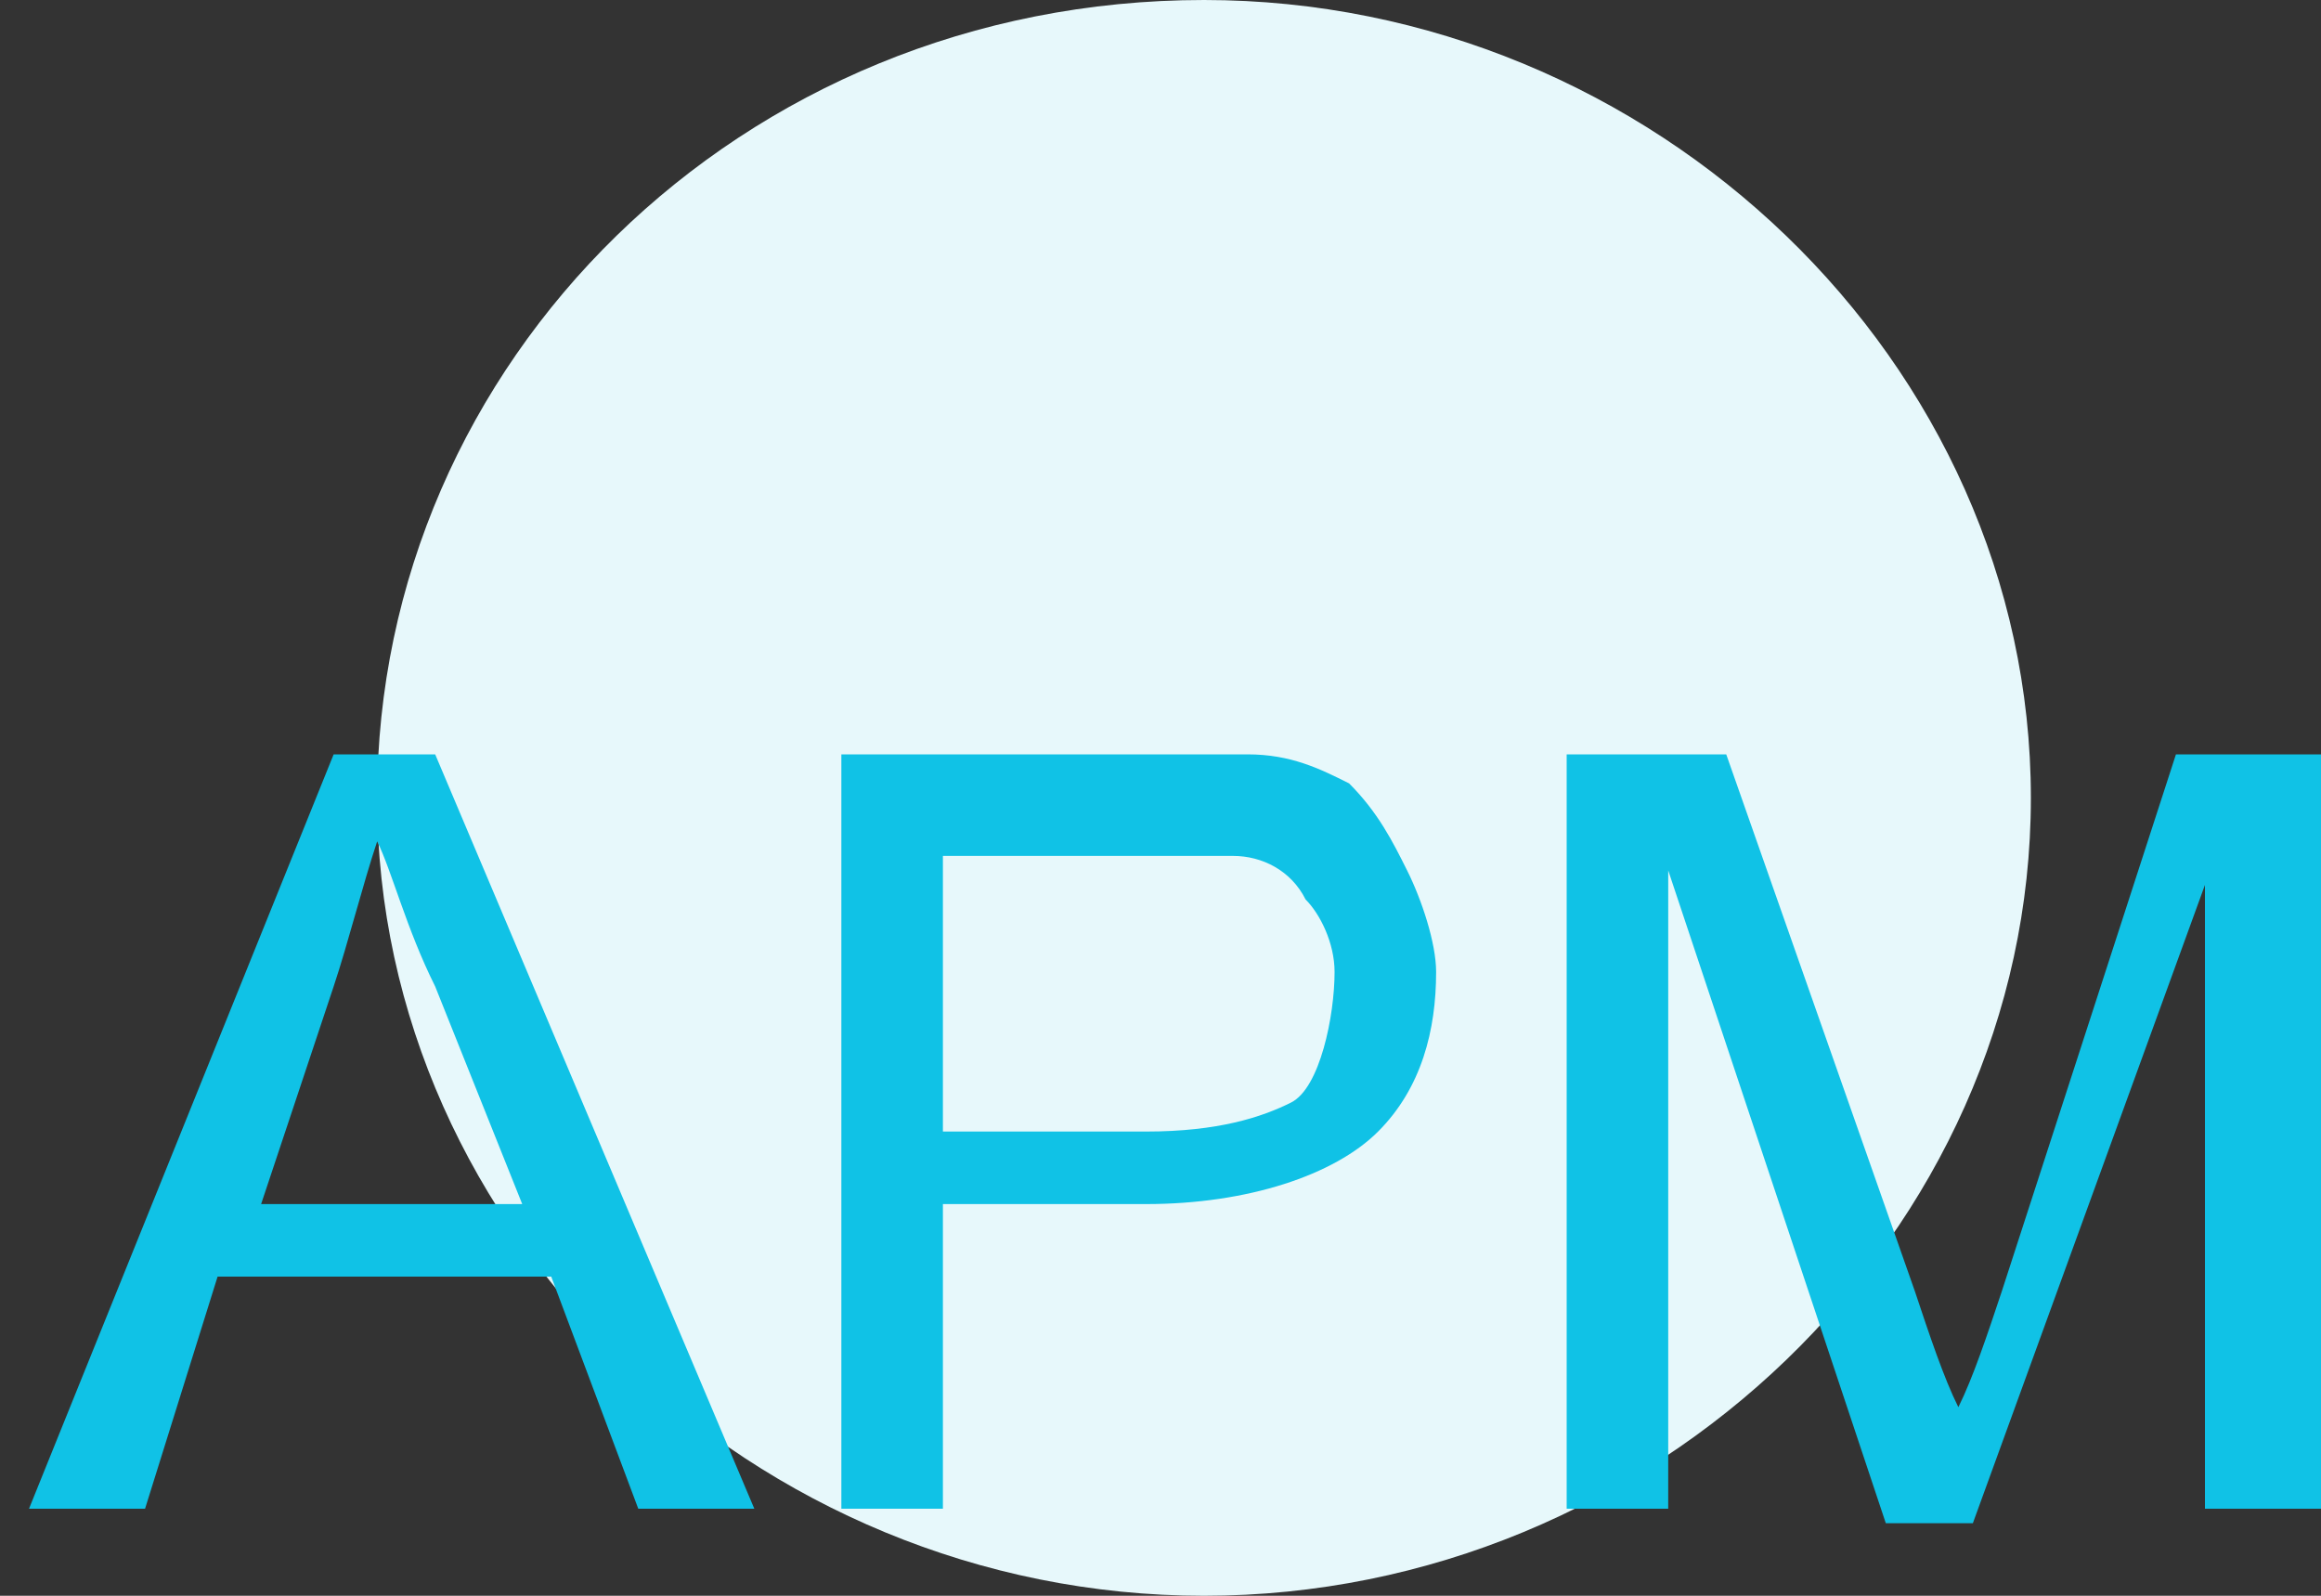 <?xml version="1.0" encoding="utf-8"?>
<!-- Generator: Adobe Illustrator 26.4.1, SVG Export Plug-In . SVG Version: 6.00 Build 0)  -->
<svg version="1.1" id="图层_1" xmlns="http://www.w3.org/2000/svg" xmlns:xlink="http://www.w3.org/1999/xlink" x="0px" y="0px"
	 viewBox="0 0 16 11" style="enable-background:new 0 0 16 11;" xml:space="preserve">
<rect x="0" y="0" width="16" height="11" fill="#333333" stroke="none"/>
<style type="text/css">
	.st0{fill-rule:evenodd;clip-rule:evenodd;fill:#E7F8FB;}
	.st1{fill-rule:evenodd;clip-rule:evenodd;fill:#10C2E6;}
</style>
<path class="st0" d="M8.3,0c3.1,0,5.7,2.5,5.7,5.5S11.4,11,8.3,11c-3.1,0-5.7-2.5-5.7-5.5S5.1,0,8.3,0z"/>
<path class="st1" d="M15.2,10.4V6.1l-1.6,4.4H13L11.5,6v4.4h-0.7V5.2h1.1l1.3,3.7c0.1,0.3,0.2,0.6,0.3,0.8c0.1-0.2,0.2-0.5,0.3-0.8
	L15,5.2h1v5.2H15.2z M7.9,8.3H6.5v2.1H5.8V5.2h2c0.4,0,0.6,0,0.8,0c0.3,0,0.5,0.1,0.7,0.2C9.5,5.6,9.6,5.8,9.7,6
	c0.1,0.2,0.2,0.5,0.2,0.7c0,0.4-0.1,0.8-0.4,1.1C9.2,8.1,8.6,8.3,7.9,8.3z M9,6.2C8.9,6,8.7,5.9,8.5,5.9c-0.1,0-0.3,0-0.7,0H6.5v1.9
	h1.4c0.5,0,0.8-0.1,1-0.2S9.2,7,9.2,6.7C9.2,6.5,9.1,6.3,9,6.2z M3.8,8.8H1.5L1,10.4H0.2l2.1-5.2H3l2.2,5.2H4.4L3.8,8.8z M3,6.8
	C2.8,6.4,2.7,6,2.6,5.8c-0.1,0.3-0.2,0.7-0.3,1L1.8,8.3h1.8L3,6.8z"/>
</svg>
